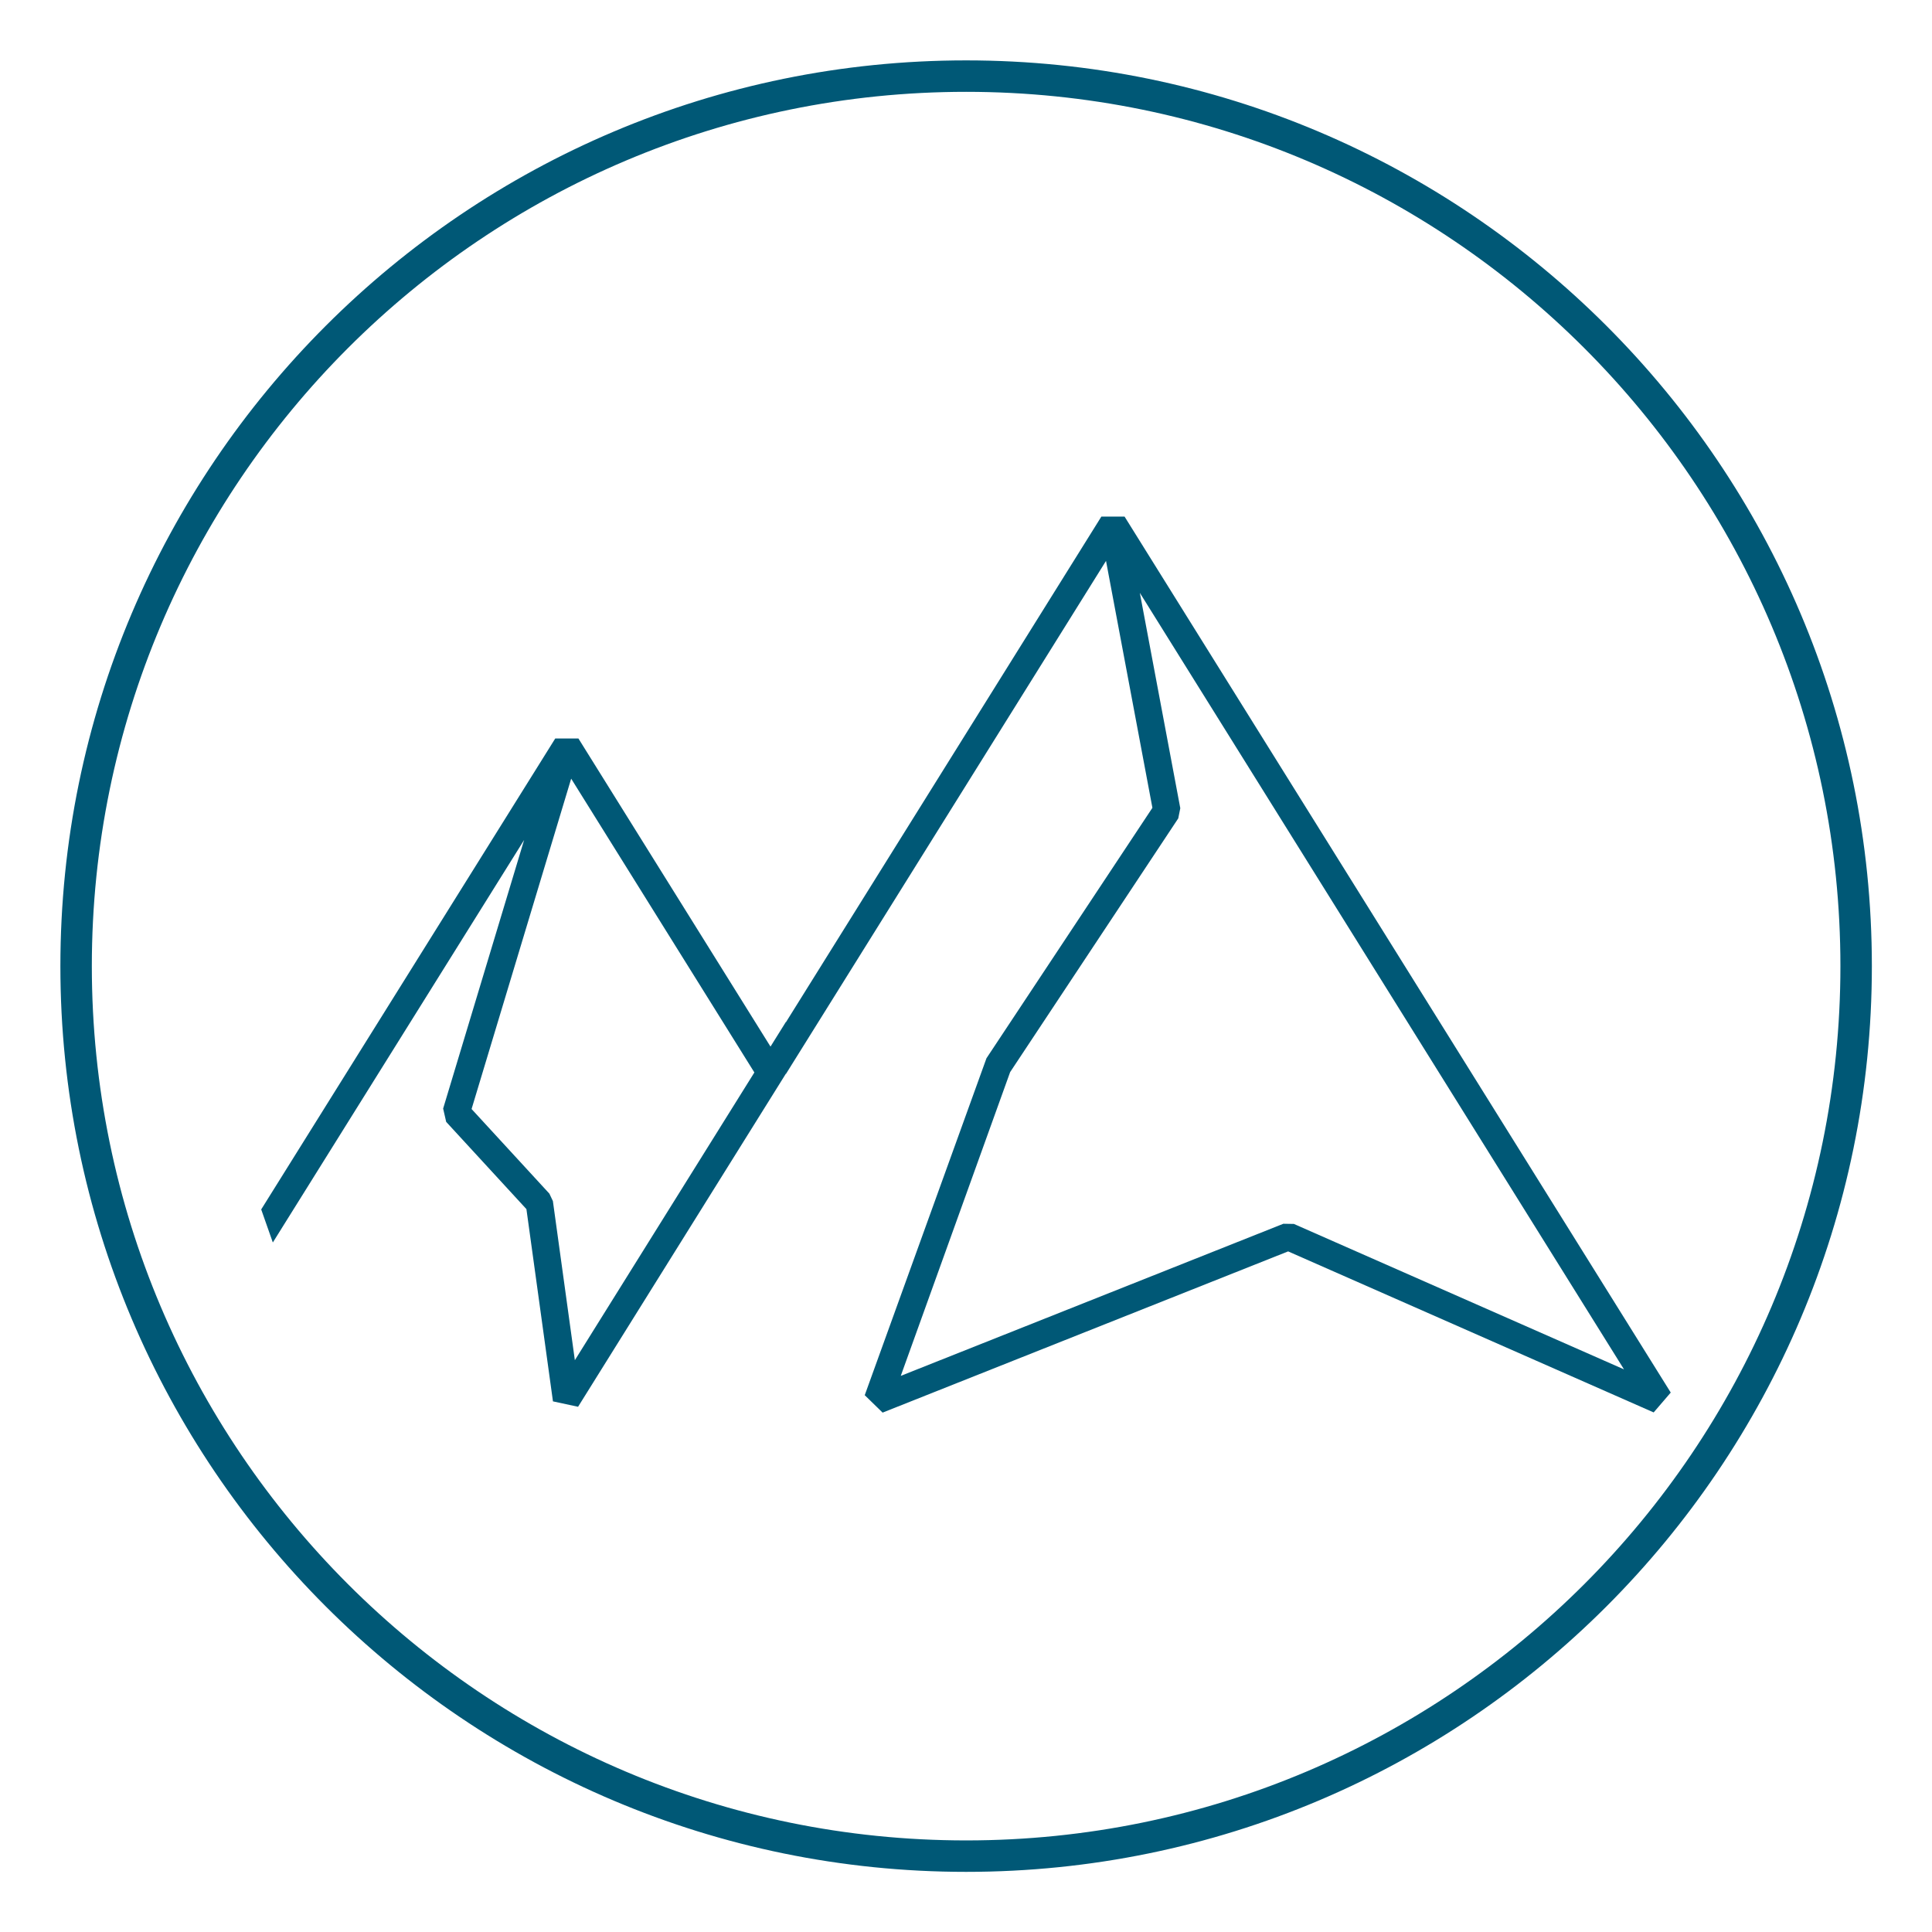<?xml version="1.0" encoding="UTF-8" standalone="no"?>
<!DOCTYPE svg PUBLIC "-//W3C//DTD SVG 1.1//EN" "http://www.w3.org/Graphics/SVG/1.1/DTD/svg11.dtd">
<svg width="100%" height="100%" viewBox="0 0 2560 2560" version="1.1" xmlns="http://www.w3.org/2000/svg" xmlns:xlink="http://www.w3.org/1999/xlink" xml:space="preserve" xmlns:serif="http://www.serif.com/" style="fill-rule:evenodd;clip-rule:evenodd;stroke-linejoin:round;stroke-miterlimit:2;">
    <g transform="matrix(2.82,0,0,2.834,-2315.95,-20400.9)">
        <path d="M1190.55,7676.57L1190.55,7676.4L1183.3,7687.97L1093.04,7543.9L1082.16,7543.9L943.994,7764.1L949.454,7779.55L1067.53,7591.36L1029.48,7716.94L1030.91,7723.16L1068.61,7763.95L1081.08,7853.84L1092.88,7856.37L1188.74,7703.48L1190.55,7700.59L1190.55,7700.76L1340.95,7460.87L1362.75,7576.32L1284.78,7693.41L1227.58,7850.95L1235.98,7859.1L1426.52,7783.72L1598.28,7859.01L1606.3,7849.72L1349.66,7440.15L1338.77,7440.15L1190.55,7676.57ZM1295.9,7699.89L1374.89,7581.26L1375.85,7576.51L1356.84,7475.81L1435.07,7600.64L1584.34,7838.88L1429.22,7770.88L1424.28,7770.8L1244.51,7841.92L1295.9,7699.89ZM1081.05,7760.19L1079.4,7756.72L1042.84,7717.15L1089.64,7562.69L1146.55,7653.51L1175.72,7700.06L1091.37,7834.59L1081.05,7760.19Z" style="fill:rgb(0,88,118);fill-rule:nonzero;"/>
    </g>
    <g transform="matrix(1,0,0,1,0.164,0.164)">
        <path d="M1280,79.847C1942.38,79.847 2480.15,617.617 2480.15,1280C2480.15,1942.38 1942.38,2480.15 1280,2480.15C617.617,2480.15 79.847,1942.38 79.847,1280C79.847,617.617 617.617,79.847 1280,79.847ZM1280,121.519C1919.38,121.519 2438.48,640.617 2438.48,1280C2438.48,1919.38 1919.38,2438.48 1280,2438.48C640.617,2438.48 121.519,1919.38 121.519,1280C121.519,640.617 640.617,121.519 1280,121.519Z" style="fill:rgb(0,88,118);"/>
    </g>
</svg>
